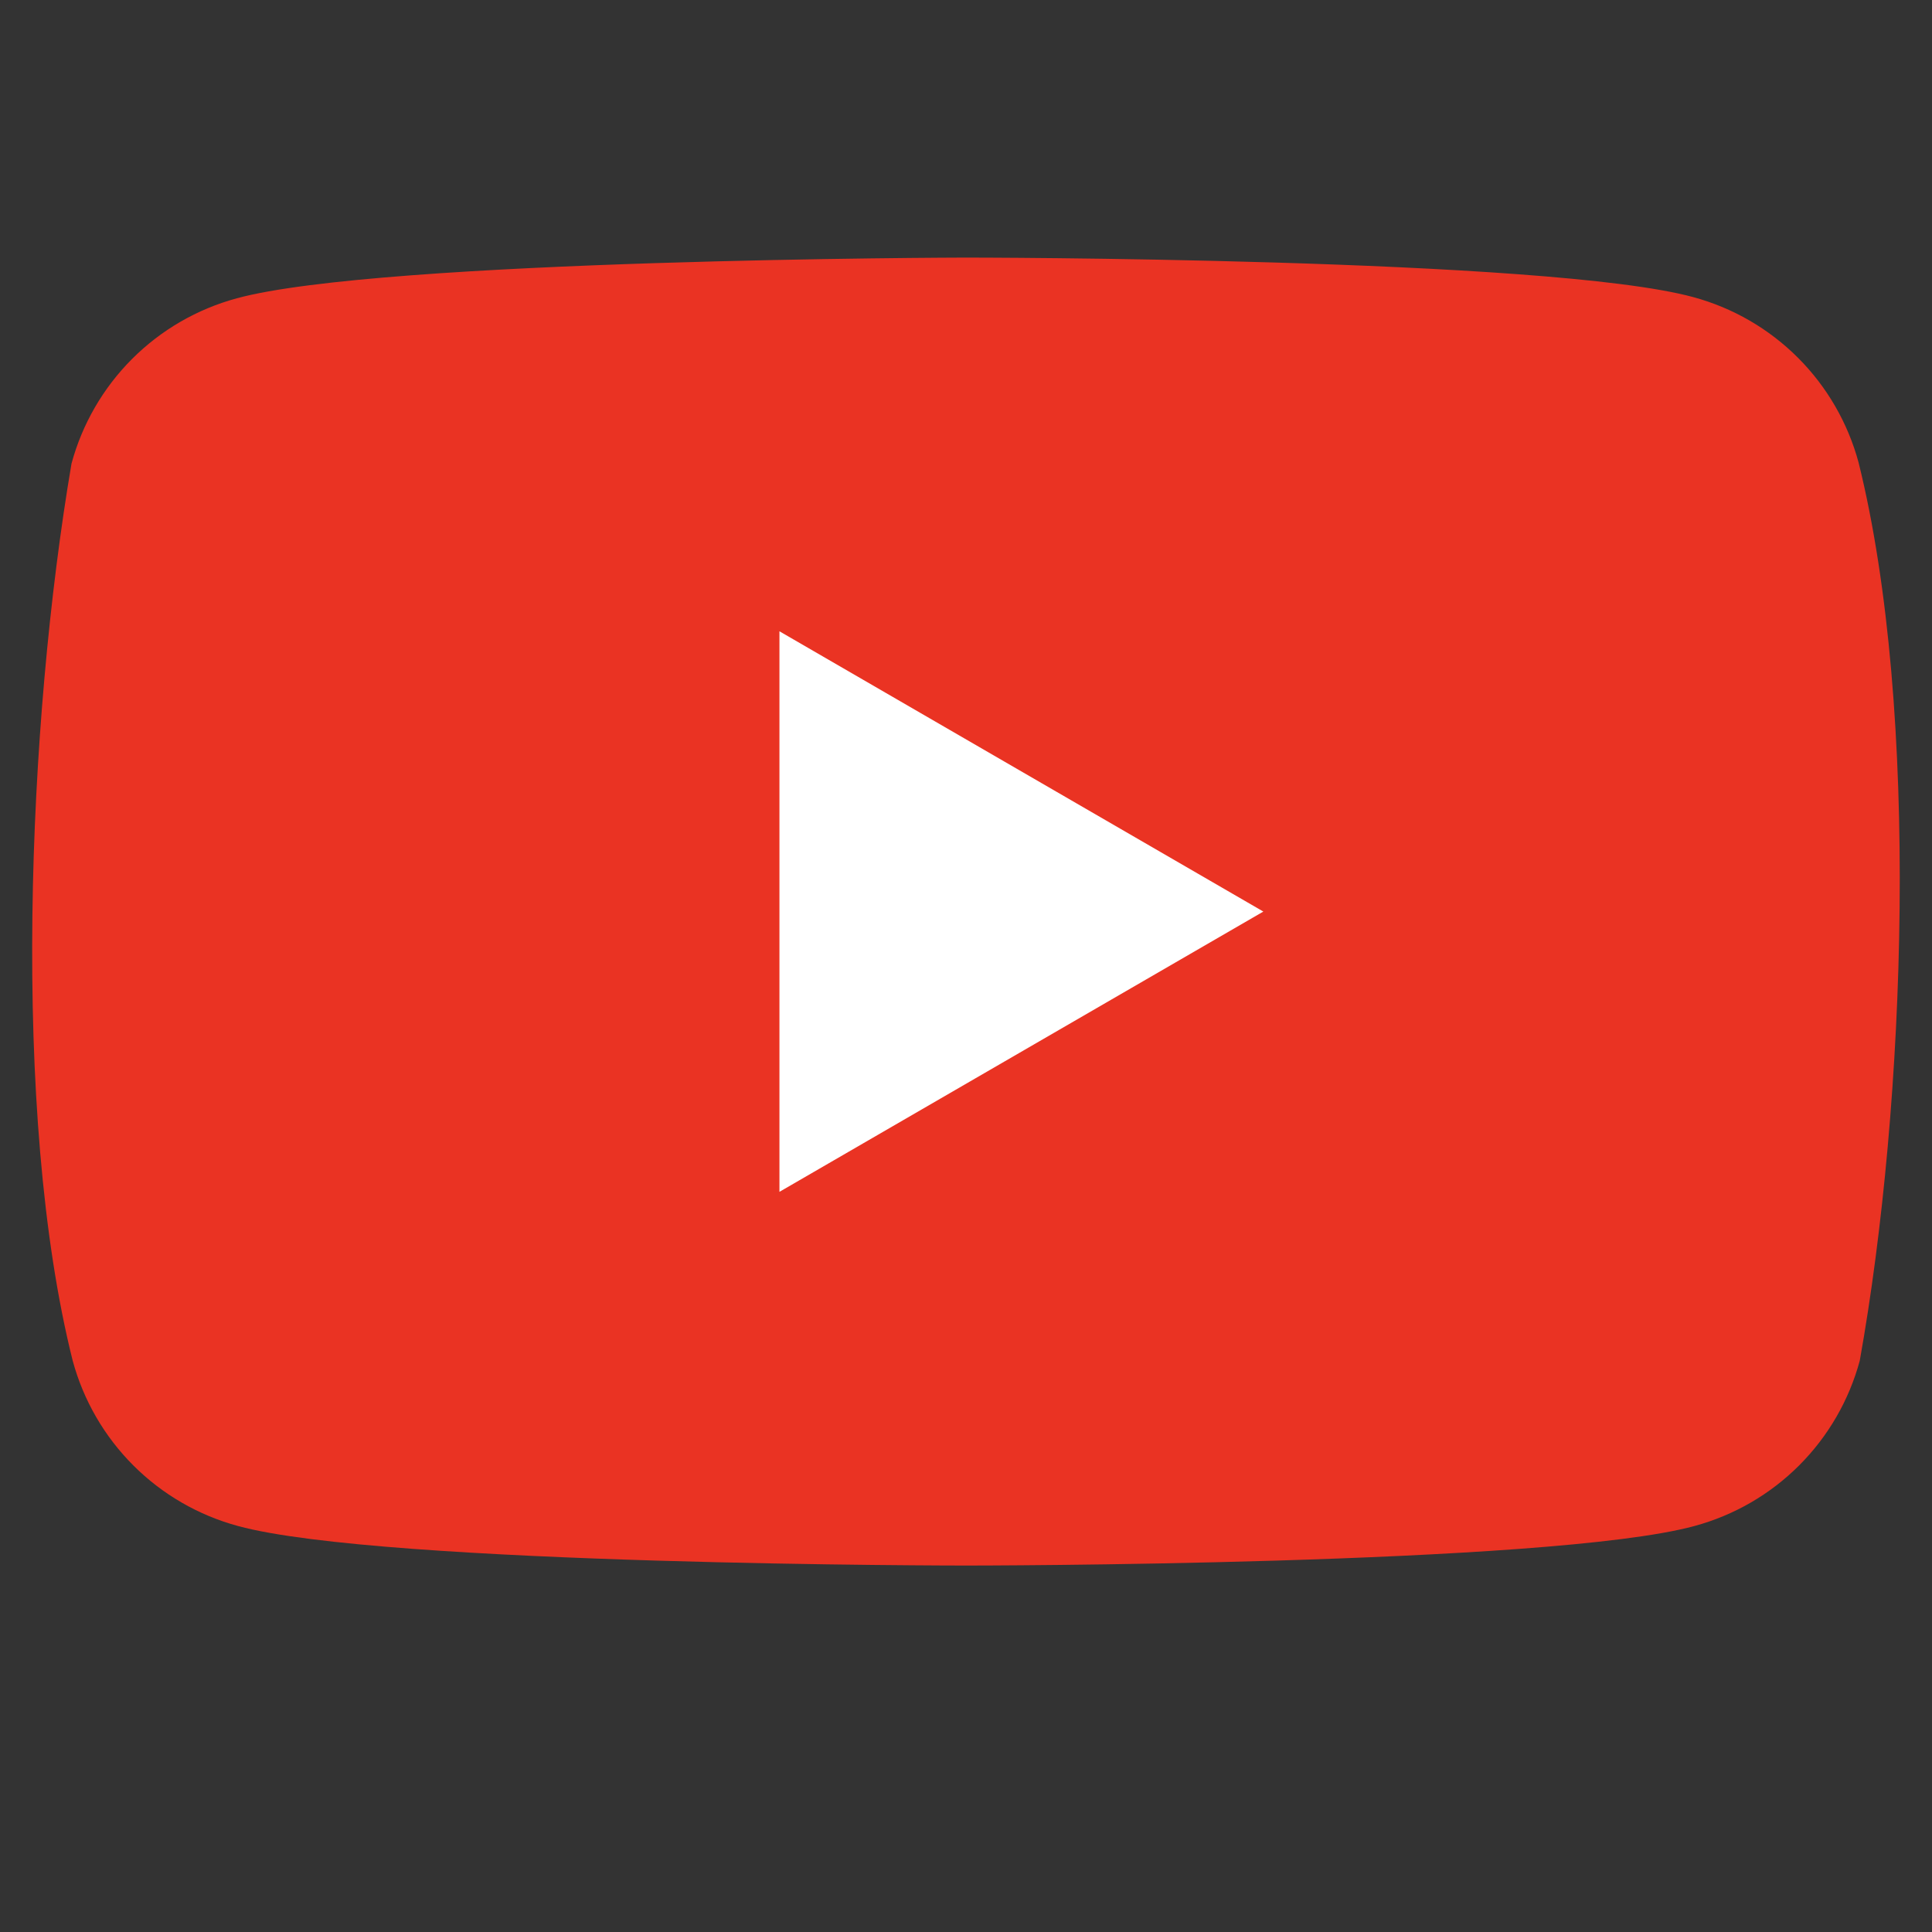 <?xml version="1.0" encoding="UTF-8"?> <svg xmlns="http://www.w3.org/2000/svg" width="114" height="114" viewBox="0 0 114 114" fill="none"><rect x="0" y="0" width="114" height="114" fill="#333333" stroke="none"/><path d="M109.666 27.285C109.034 24.949 107.801 22.819 106.09 21.108C104.379 19.397 102.249 18.164 99.913 17.532C91.362 15.199 56.943 15.199 56.943 15.199C56.943 15.199 22.524 15.27 13.972 17.602C11.636 18.234 9.506 19.467 7.795 21.178C6.084 22.89 4.851 25.019 4.219 27.355C1.632 42.551 0.629 65.704 4.29 80.291C4.922 82.627 6.155 84.757 7.866 86.468C9.577 88.179 11.707 89.412 14.043 90.044C22.595 92.377 57.013 92.377 57.013 92.377C57.013 92.377 91.432 92.377 99.984 90.044C102.32 89.412 104.45 88.179 106.161 86.468C107.872 84.757 109.105 82.627 109.737 80.291C112.465 65.075 113.306 41.936 109.666 27.285Z" fill="#EA3323"></path><path d="M45.992 70.326L74.545 53.788L45.992 37.25V70.326Z" fill="white"></path></svg> 